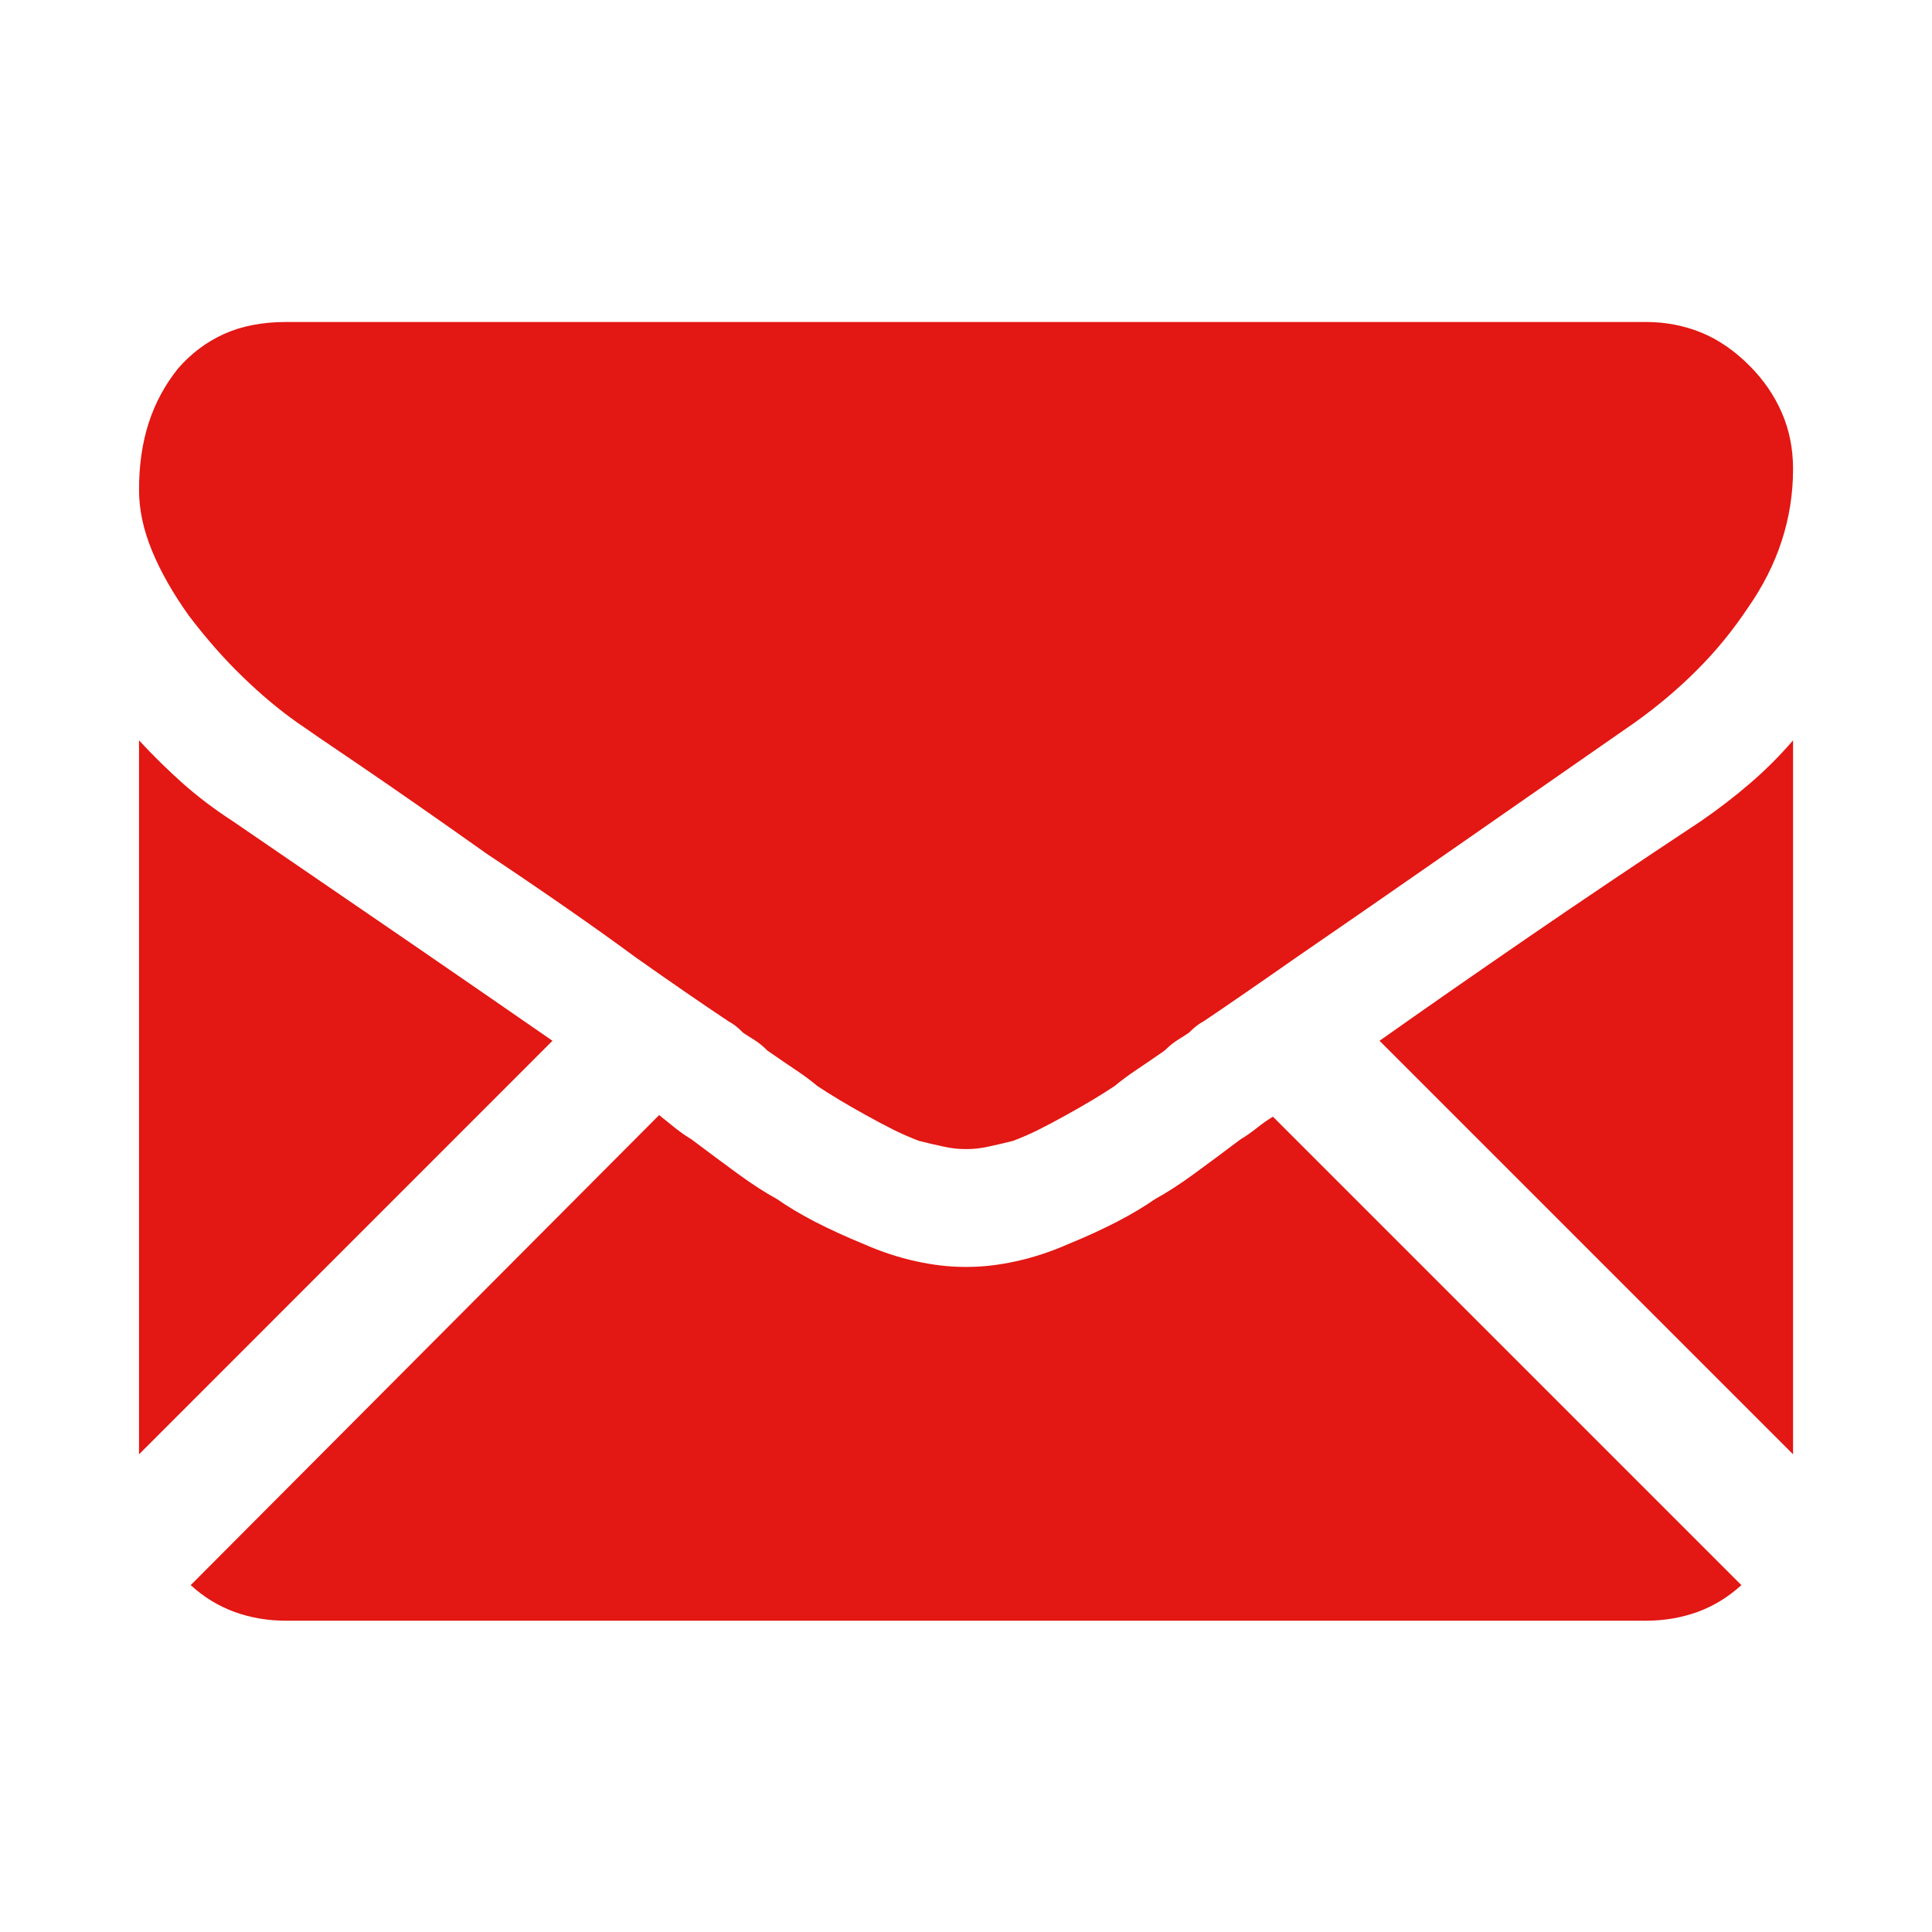 <svg width="24" height="24" viewBox="0 0 24 24" fill="none" xmlns="http://www.w3.org/2000/svg">
<path d="M20.448 20.133C20.675 20.133 20.889 20.096 21.09 20.023C21.291 19.949 21.471 19.838 21.632 19.691L15.813 13.872C15.746 13.912 15.679 13.959 15.612 14.013C15.545 14.066 15.478 14.113 15.411 14.153C15.197 14.314 15.003 14.458 14.829 14.585C14.656 14.712 14.495 14.815 14.348 14.896C14.214 14.989 14.057 15.083 13.876 15.177C13.696 15.27 13.492 15.364 13.264 15.457C13.05 15.551 12.836 15.621 12.622 15.668C12.408 15.715 12.207 15.738 12.02 15.738H11.98C11.793 15.738 11.592 15.715 11.378 15.668C11.164 15.621 10.95 15.551 10.736 15.457C10.509 15.364 10.305 15.27 10.124 15.177C9.943 15.083 9.786 14.989 9.653 14.896C9.505 14.815 9.345 14.712 9.171 14.585C8.997 14.458 8.803 14.314 8.589 14.153C8.522 14.113 8.455 14.066 8.388 14.013C8.321 13.959 8.255 13.906 8.188 13.852L2.369 19.691C2.529 19.838 2.71 19.949 2.91 20.023C3.111 20.096 3.325 20.133 3.553 20.133H20.448ZM2.89 10.2C2.663 10.053 2.456 9.896 2.268 9.729C2.081 9.562 1.9 9.384 1.727 9.197V18.066L6.863 12.929C6.342 12.568 5.75 12.16 5.088 11.705C4.425 11.25 3.693 10.749 2.89 10.2ZM21.13 10.2C20.341 10.722 19.615 11.21 18.953 11.665C18.291 12.12 17.686 12.541 17.137 12.929L22.274 18.066V9.197C22.113 9.384 21.936 9.562 21.742 9.729C21.548 9.896 21.344 10.053 21.13 10.2ZM20.448 4H3.553C3.258 4 3.001 4.05 2.78 4.15C2.559 4.251 2.369 4.395 2.208 4.582C2.048 4.783 1.927 5.007 1.847 5.254C1.767 5.502 1.727 5.779 1.727 6.087C1.727 6.328 1.78 6.578 1.887 6.839C1.994 7.1 2.148 7.371 2.349 7.652C2.563 7.933 2.783 8.184 3.011 8.404C3.238 8.625 3.466 8.816 3.693 8.976C3.827 9.07 4.091 9.251 4.486 9.518C4.88 9.786 5.399 10.147 6.041 10.602C6.402 10.842 6.736 11.07 7.044 11.284C7.352 11.498 7.633 11.698 7.887 11.886C8.114 12.046 8.325 12.194 8.519 12.327C8.713 12.461 8.89 12.581 9.051 12.688C9.077 12.702 9.104 12.719 9.131 12.739C9.158 12.759 9.191 12.789 9.231 12.829C9.271 12.856 9.318 12.886 9.372 12.919C9.425 12.953 9.479 12.996 9.532 13.05C9.666 13.143 9.783 13.223 9.883 13.29C9.984 13.357 10.074 13.424 10.154 13.491C10.234 13.545 10.325 13.601 10.425 13.662C10.525 13.722 10.636 13.785 10.756 13.852C10.877 13.919 10.99 13.979 11.097 14.033C11.204 14.086 11.311 14.133 11.418 14.173C11.525 14.2 11.626 14.223 11.719 14.243C11.813 14.264 11.9 14.274 11.98 14.274H12.02C12.101 14.274 12.188 14.264 12.281 14.243C12.375 14.223 12.475 14.2 12.582 14.173C12.689 14.133 12.796 14.086 12.903 14.033C13.01 13.979 13.124 13.919 13.244 13.852C13.365 13.785 13.475 13.722 13.575 13.662C13.676 13.601 13.766 13.545 13.846 13.491C13.927 13.424 14.017 13.357 14.117 13.29C14.217 13.223 14.335 13.143 14.468 13.05C14.522 12.996 14.575 12.953 14.629 12.919C14.682 12.886 14.729 12.856 14.769 12.829C14.809 12.789 14.843 12.759 14.87 12.739C14.896 12.719 14.923 12.702 14.95 12.688C15.07 12.608 15.227 12.501 15.421 12.367C15.615 12.234 15.846 12.073 16.114 11.886C16.582 11.565 17.167 11.16 17.869 10.672C18.572 10.184 19.384 9.618 20.307 8.976C20.588 8.776 20.846 8.558 21.08 8.324C21.314 8.09 21.525 7.833 21.712 7.552C21.899 7.284 22.04 7.007 22.133 6.719C22.227 6.431 22.274 6.134 22.274 5.826C22.274 5.572 22.227 5.338 22.133 5.124C22.04 4.91 21.906 4.716 21.732 4.542C21.545 4.354 21.344 4.217 21.13 4.13C20.916 4.043 20.689 4 20.448 4Z" fill="#E31713"/>
</svg>
